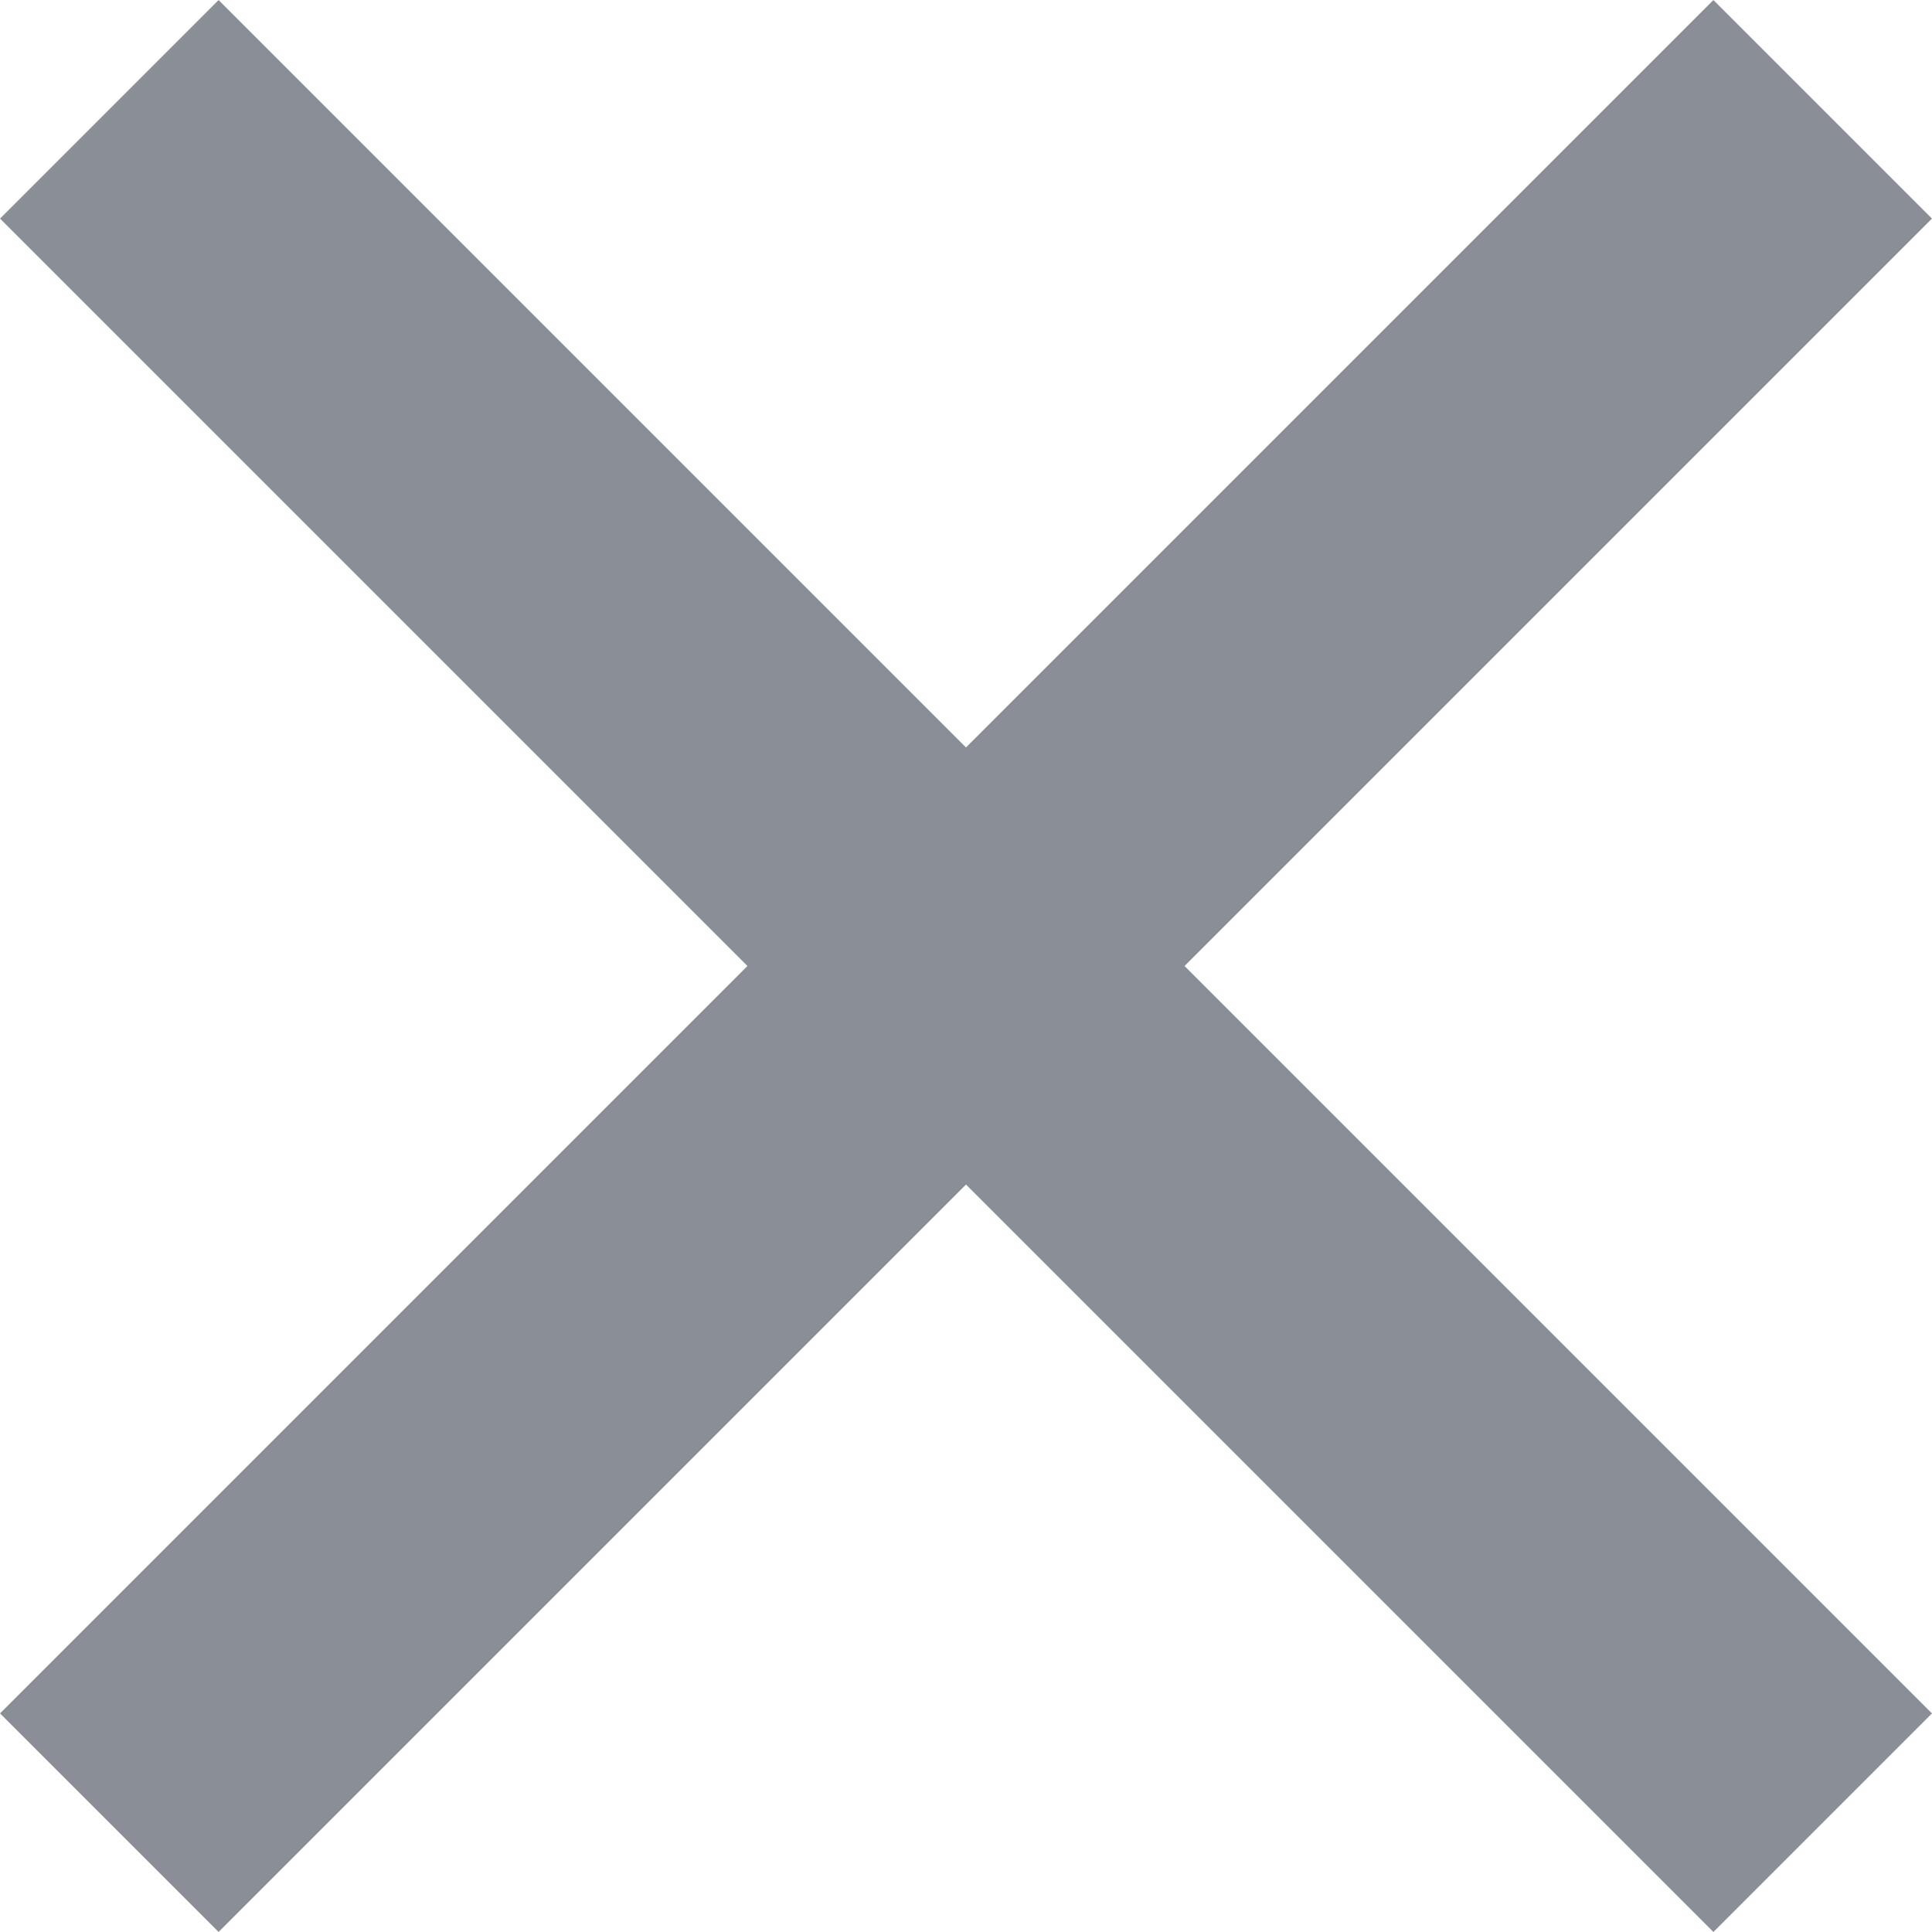 <svg xmlns="http://www.w3.org/2000/svg" width="18.752" height="18.751" viewBox="0 0 18.752 18.751"><g transform="translate(1.061 1.061)"><line x2="16.63" y2="16.63" transform="translate(0)" fill="none" stroke="#8a8e96" stroke-width="3"/><line x2="16.63" y2="16.63" transform="translate(16.63) rotate(90)" fill="none" stroke="#8a8e96" stroke-width="3"/></g></svg>